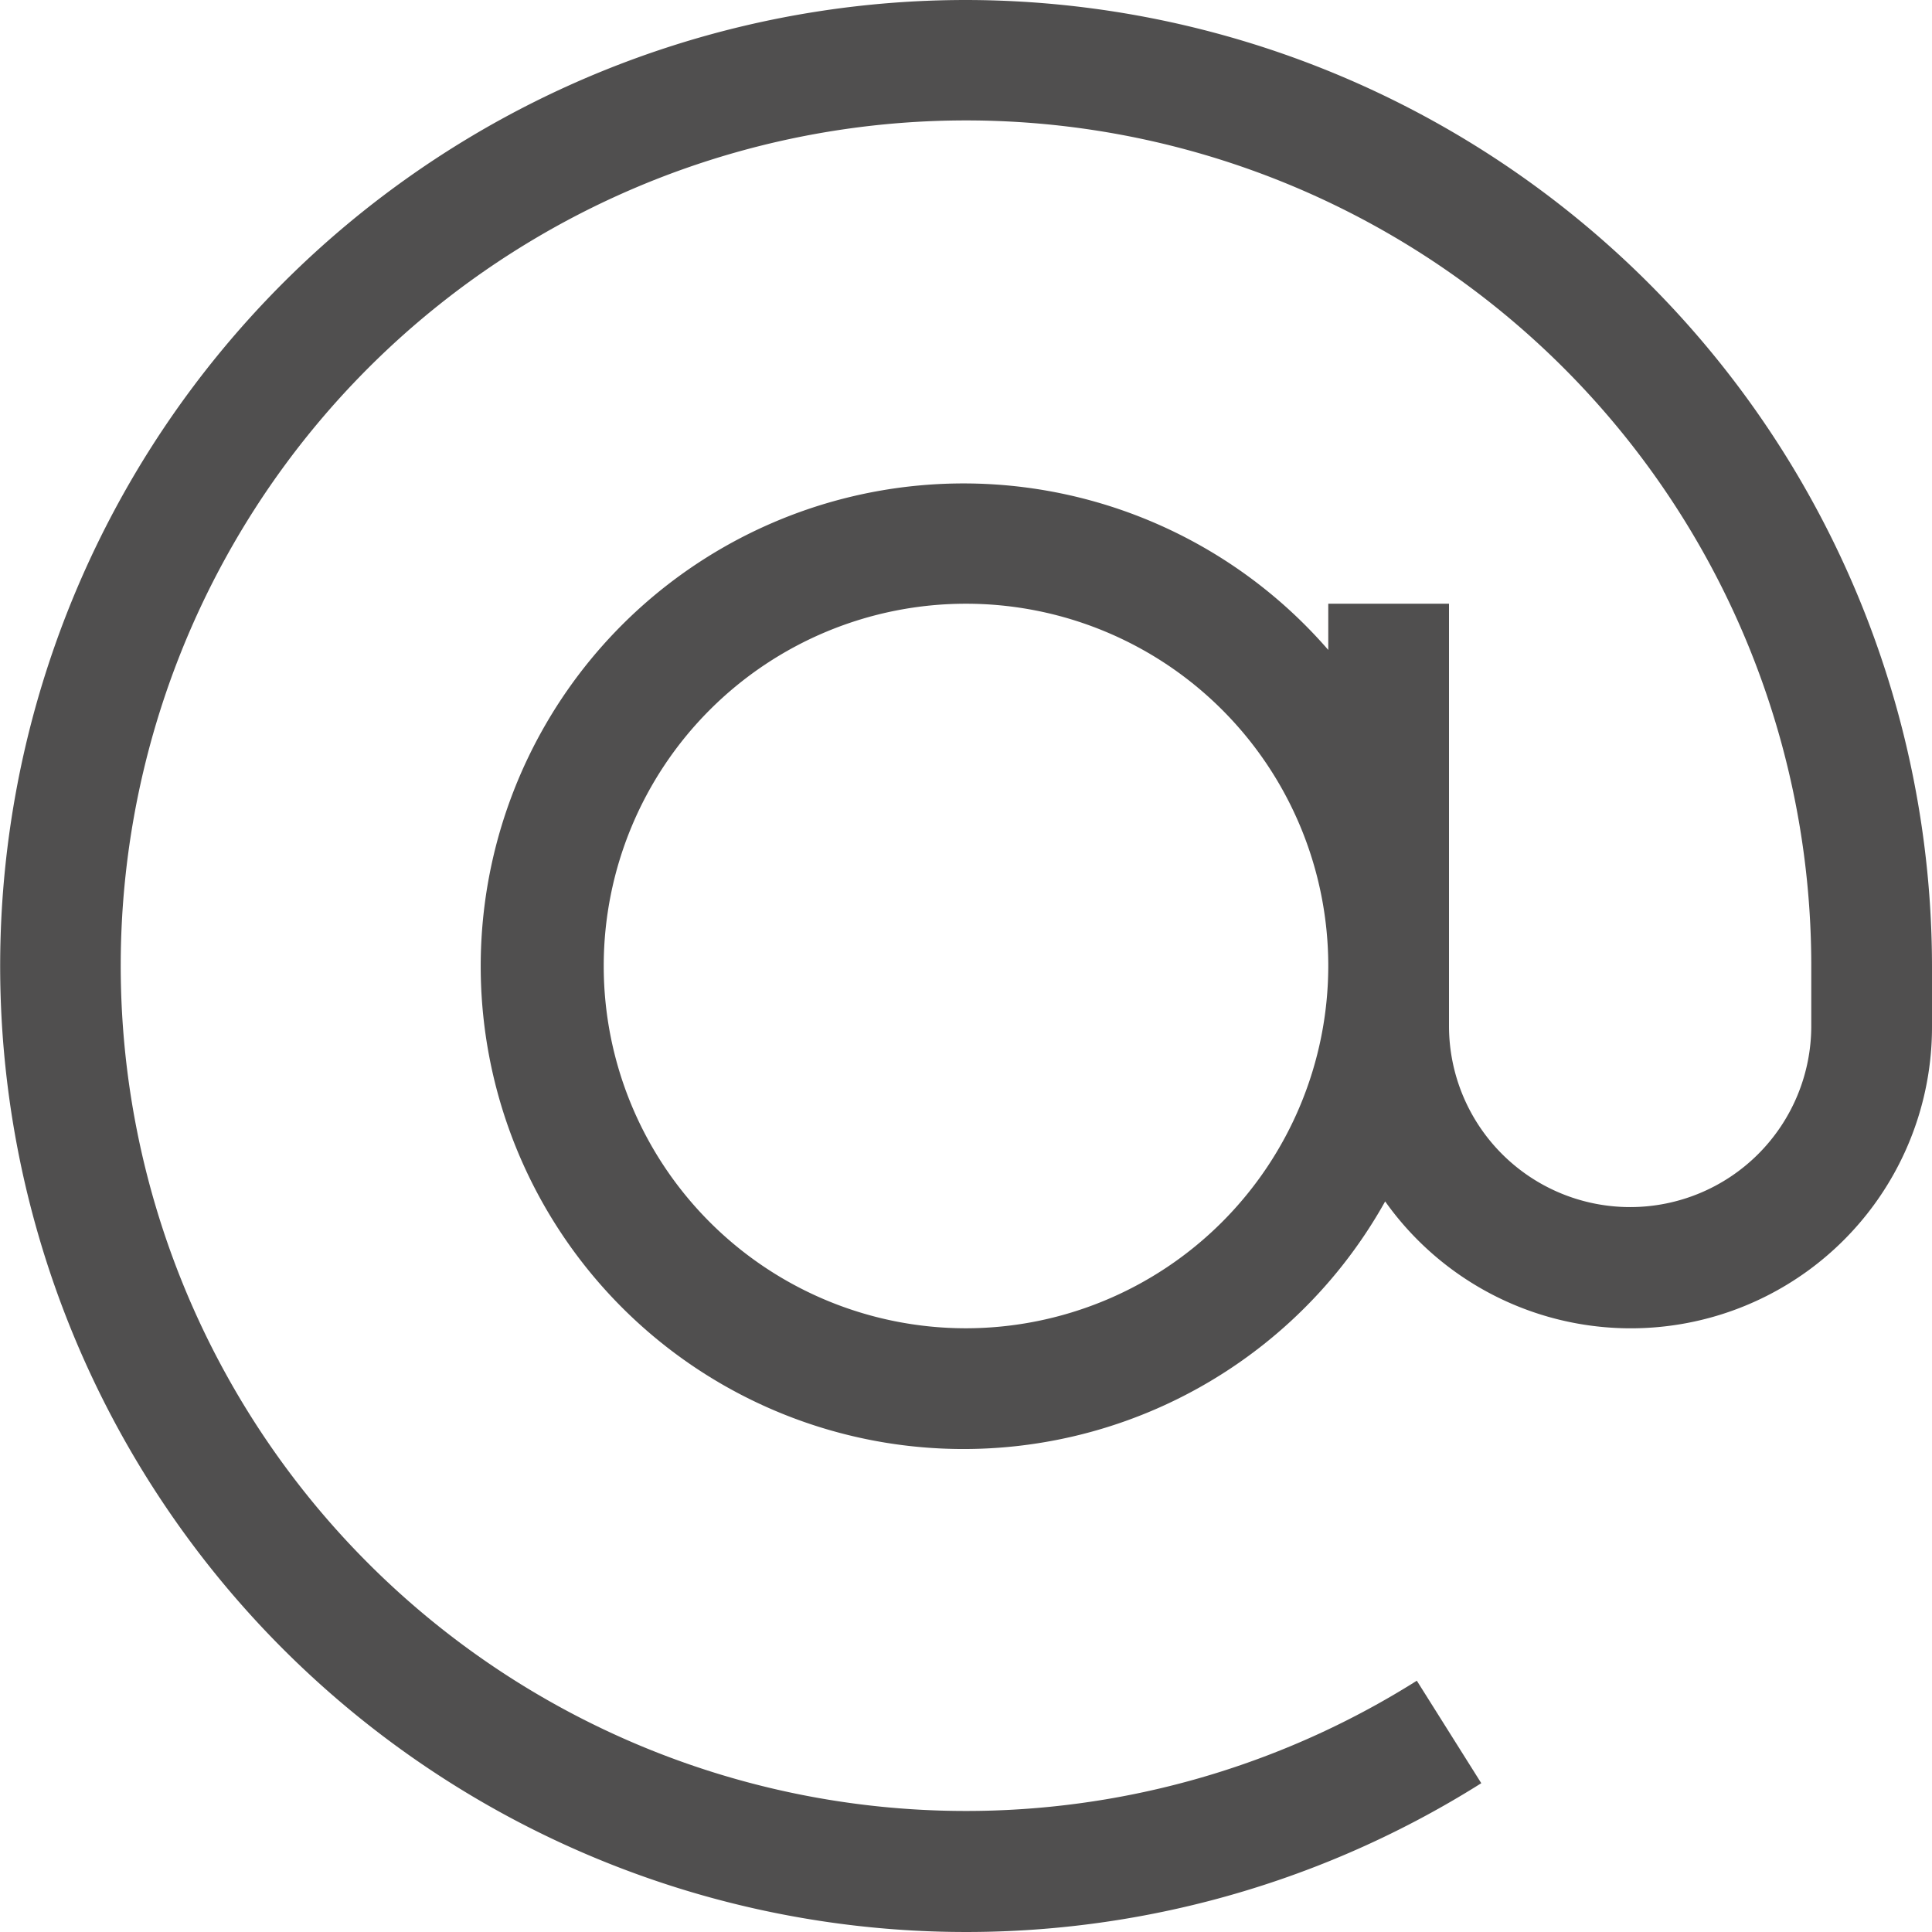 <svg xmlns="http://www.w3.org/2000/svg" width="18.852" height="18.852" viewBox="0 0 18.852 18.852">
  <path id="mail" d="M9.426,0a9.426,9.426,0,1,0,5.028,17.4l-.629-1a8.248,8.248,0,1,1,3.849-6.978v.589a1.767,1.767,0,1,1-3.535,0V5.891H12.961v.451a4.711,4.711,0,1,0,.555,5.381,2.939,2.939,0,0,0,5.336-1.708V9.426A9.437,9.437,0,0,0,9.426,0Zm0,12.961a3.535,3.535,0,1,1,3.535-3.535A3.539,3.539,0,0,1,9.426,12.961Z" fill="#504f4f"/>
</svg>
